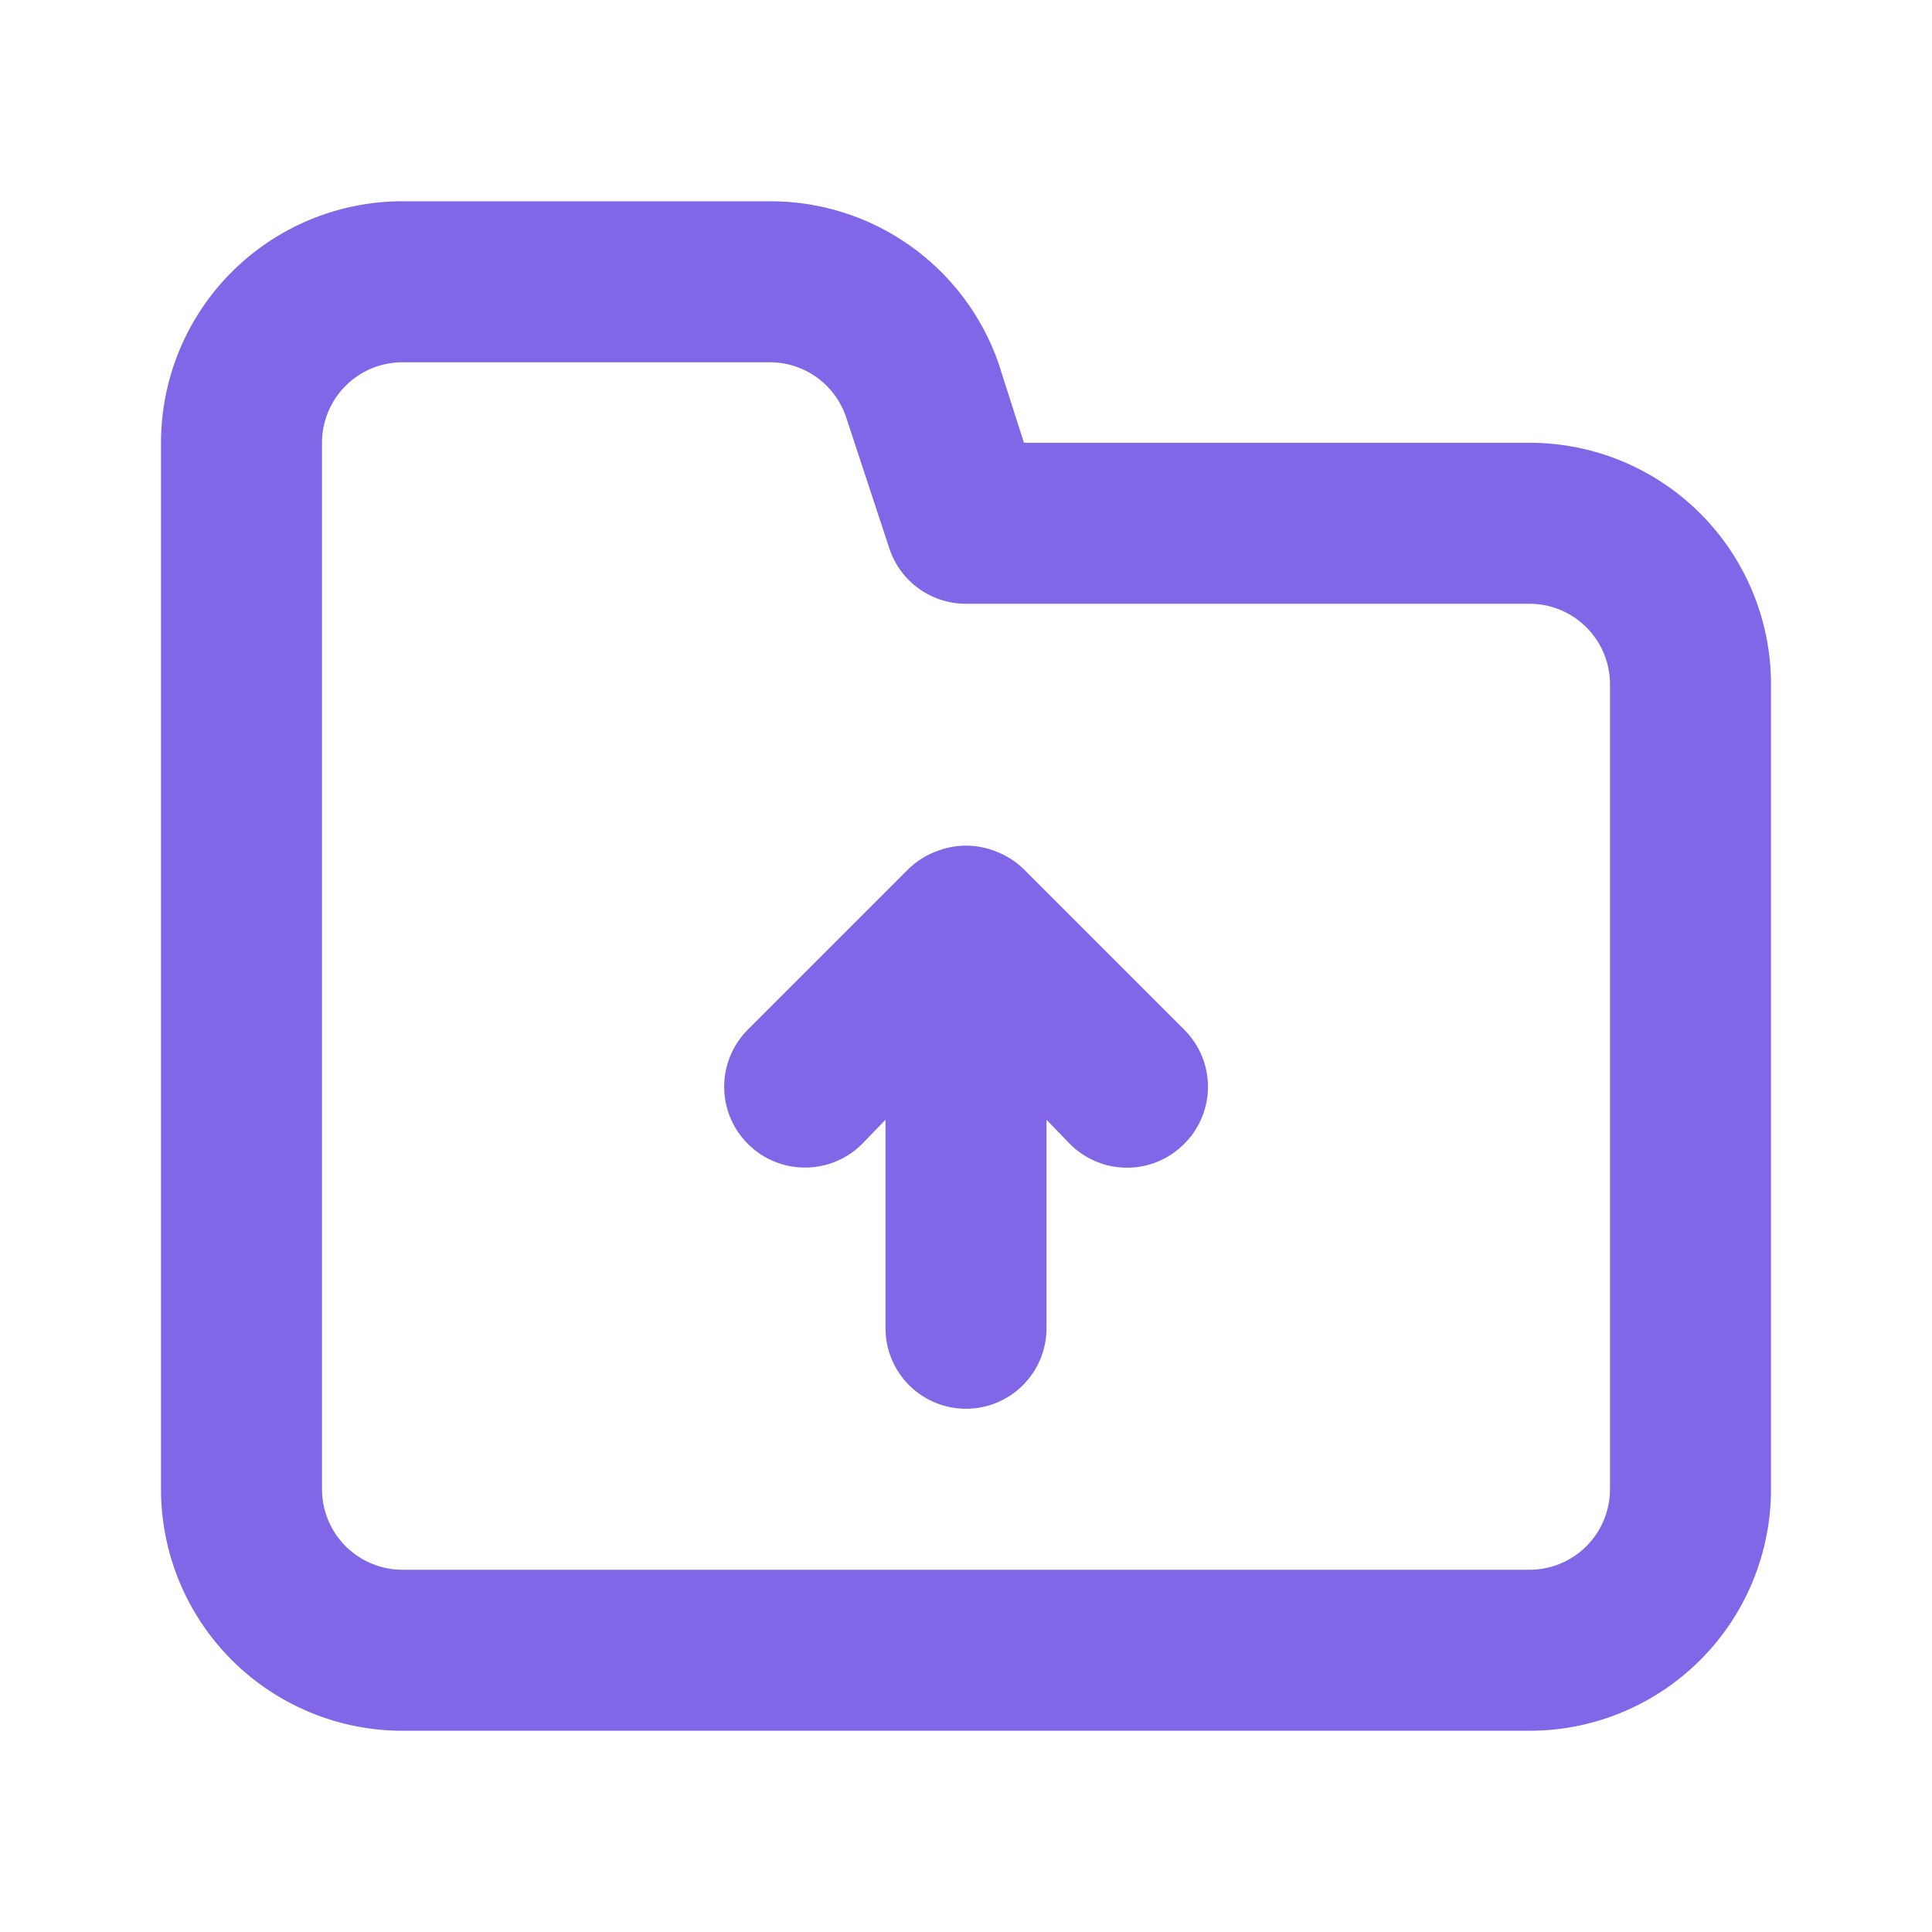 <svg width="69" height="69" viewBox="0 0 69 69" fill="none" xmlns="http://www.w3.org/2000/svg">
<path d="M54.625 15.813H36.57L35.65 12.938C35.054 11.251 33.947 9.791 32.484 8.761C31.021 7.73 29.274 7.181 27.485 7.188H14.375C12.088 7.188 9.894 8.096 8.276 9.714C6.659 11.331 5.75 13.525 5.75 15.813V53.188C5.75 55.475 6.659 57.669 8.276 59.286C9.894 60.904 12.088 61.813 14.375 61.813H54.625C56.913 61.813 59.106 60.904 60.724 59.286C62.341 57.669 63.25 55.475 63.25 53.188V24.438C63.25 22.15 62.341 19.956 60.724 18.339C59.106 16.721 56.913 15.813 54.625 15.813ZM57.5 53.188C57.5 53.95 57.197 54.681 56.658 55.221C56.119 55.76 55.388 56.063 54.625 56.063H14.375C13.613 56.063 12.881 55.76 12.342 55.221C11.803 54.681 11.5 53.95 11.5 53.188V15.813C11.5 15.05 11.803 14.319 12.342 13.78C12.881 13.241 13.613 12.938 14.375 12.938H27.485C28.088 12.936 28.676 13.124 29.166 13.475C29.656 13.826 30.023 14.322 30.216 14.893L31.769 19.608C31.962 20.179 32.329 20.675 32.819 21.025C33.309 21.376 33.897 21.564 34.5 21.563H54.625C55.388 21.563 56.119 21.866 56.658 22.405C57.197 22.944 57.5 23.675 57.5 24.438V53.188Z" fill="#8167E7"/>
<path d="M35.593 30.418C35.945 30.554 36.268 30.76 36.541 31.021L42.291 36.771C42.561 37.039 42.775 37.357 42.921 37.707C43.066 38.057 43.142 38.433 43.142 38.813C43.142 39.192 43.066 39.568 42.921 39.918C42.775 40.269 42.561 40.587 42.291 40.854C42.024 41.123 41.706 41.337 41.356 41.483C41.005 41.629 40.63 41.704 40.25 41.704C39.87 41.704 39.495 41.629 39.144 41.483C38.794 41.337 38.476 41.123 38.209 40.854L37.375 39.991V47.438C37.375 48.2 37.072 48.931 36.533 49.471C35.994 50.01 35.263 50.313 34.5 50.313C33.737 50.313 33.006 50.01 32.467 49.471C31.928 48.931 31.625 48.2 31.625 47.438V39.991L30.791 40.854C30.25 41.395 29.516 41.699 28.75 41.699C27.984 41.699 27.25 41.395 26.709 40.854C26.167 40.312 25.863 39.578 25.863 38.813C25.863 38.047 26.167 37.313 26.709 36.771L32.459 31.021C32.732 30.76 33.055 30.554 33.407 30.418C34.108 30.13 34.892 30.13 35.593 30.418Z" fill="#8167E7"/>
</svg>
